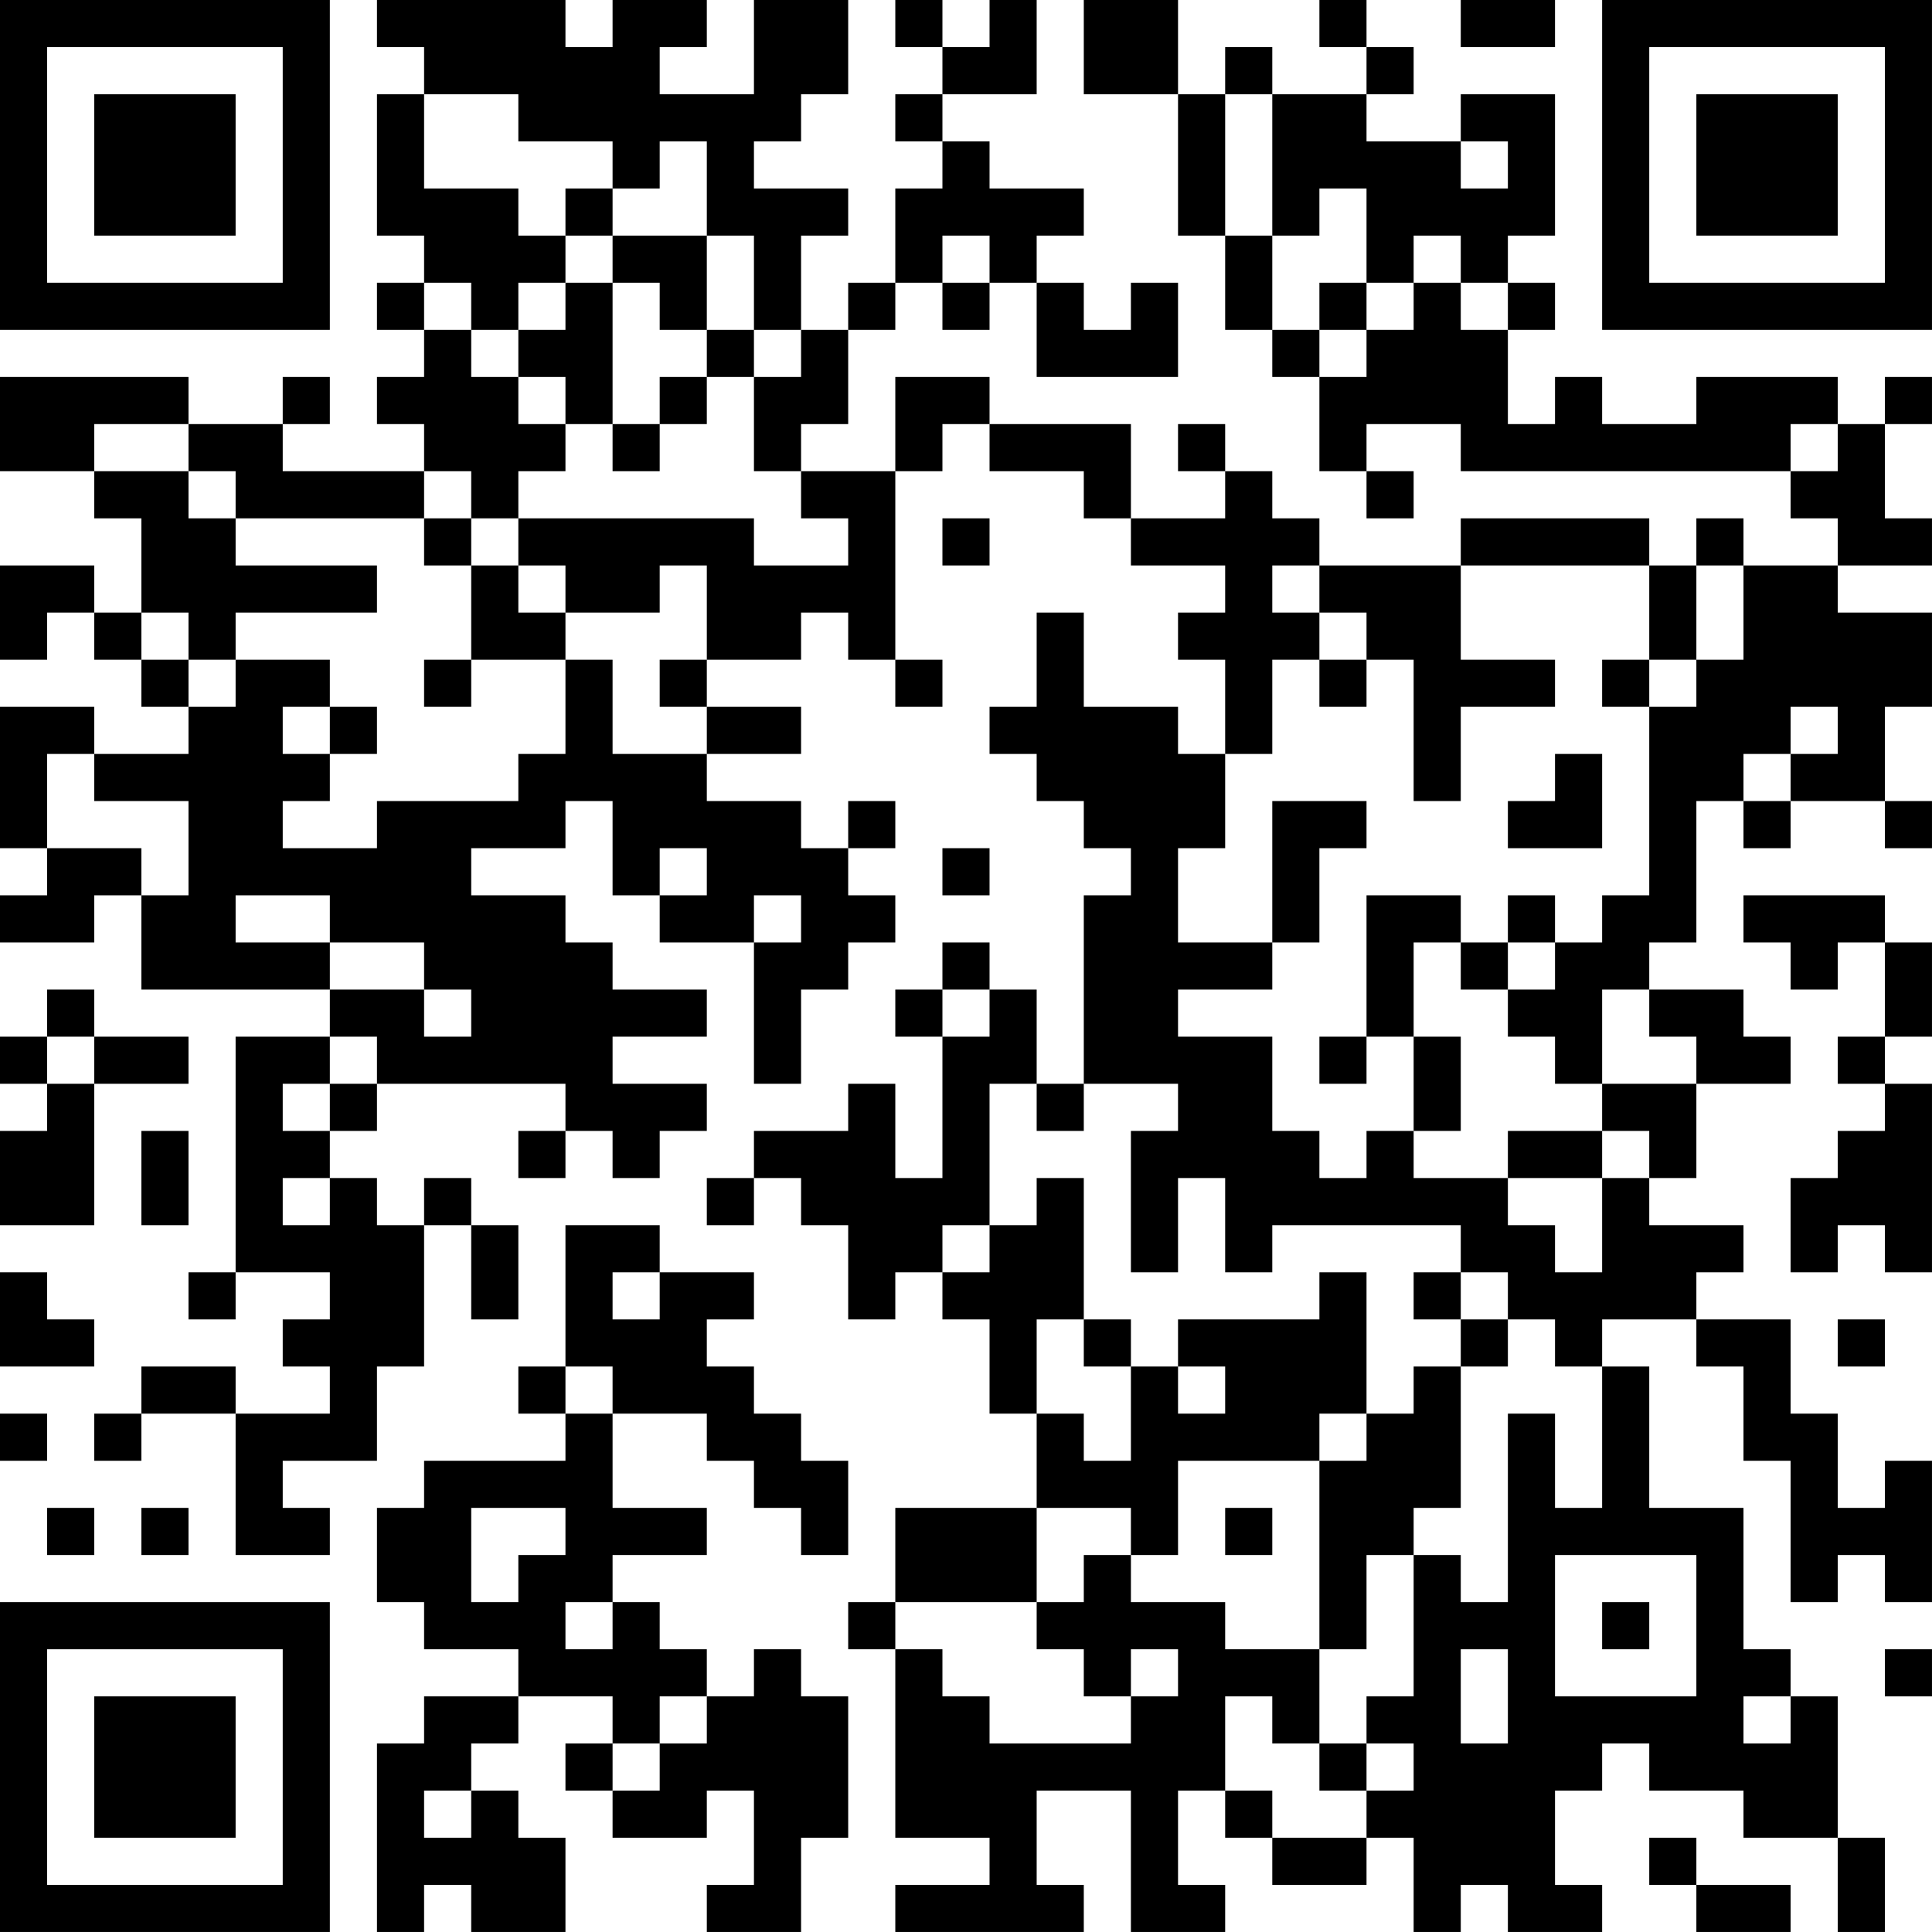 <?xml version="1.0" encoding="UTF-8"?>
<svg xmlns="http://www.w3.org/2000/svg" version="1.1" width="300" height="300" viewBox="0 0 300 300"><rect x="0" y="0" width="300" height="300" fill="#ffffff"/><g transform="scale(7.317)"><g transform="translate(0,0)"><path fill-rule="evenodd" d="M8 0L8 1L9 1L9 2L8 2L8 5L9 5L9 6L8 6L8 7L9 7L9 8L8 8L8 9L9 9L9 10L6 10L6 9L7 9L7 8L6 8L6 9L4 9L4 8L0 8L0 10L2 10L2 11L3 11L3 13L2 13L2 12L0 12L0 14L1 14L1 13L2 13L2 14L3 14L3 15L4 15L4 16L2 16L2 15L0 15L0 18L1 18L1 19L0 19L0 20L2 20L2 19L3 19L3 21L7 21L7 22L5 22L5 27L4 27L4 28L5 28L5 27L7 27L7 28L6 28L6 29L7 29L7 30L5 30L5 29L3 29L3 30L2 30L2 31L3 31L3 30L5 30L5 33L7 33L7 32L6 32L6 31L8 31L8 29L9 29L9 26L10 26L10 28L11 28L11 26L10 26L10 25L9 25L9 26L8 26L8 25L7 25L7 24L8 24L8 23L12 23L12 24L11 24L11 25L12 25L12 24L13 24L13 25L14 25L14 24L15 24L15 23L13 23L13 22L15 22L15 21L13 21L13 20L12 20L12 19L10 19L10 18L12 18L12 17L13 17L13 19L14 19L14 20L16 20L16 23L17 23L17 21L18 21L18 20L19 20L19 19L18 19L18 18L19 18L19 17L18 17L18 18L17 18L17 17L15 17L15 16L17 16L17 15L15 15L15 14L17 14L17 13L18 13L18 14L19 14L19 15L20 15L20 14L19 14L19 10L20 10L20 9L21 9L21 10L23 10L23 11L24 11L24 12L26 12L26 13L25 13L25 14L26 14L26 16L25 16L25 15L23 15L23 13L22 13L22 15L21 15L21 16L22 16L22 17L23 17L23 18L24 18L24 19L23 19L23 23L22 23L22 21L21 21L21 20L20 20L20 21L19 21L19 22L20 22L20 25L19 25L19 23L18 23L18 24L16 24L16 25L15 25L15 26L16 26L16 25L17 25L17 26L18 26L18 28L19 28L19 27L20 27L20 28L21 28L21 30L22 30L22 32L19 32L19 34L18 34L18 35L19 35L19 39L21 39L21 40L19 40L19 41L23 41L23 40L22 40L22 38L24 38L24 41L26 41L26 40L25 40L25 38L26 38L26 39L27 39L27 40L29 40L29 39L30 39L30 41L31 41L31 40L32 40L32 41L34 41L34 40L33 40L33 38L34 38L34 37L35 37L35 38L37 38L37 39L39 39L39 41L40 41L40 39L39 39L39 36L38 36L38 35L37 35L37 32L35 32L35 29L34 29L34 28L36 28L36 29L37 29L37 31L38 31L38 34L39 34L39 33L40 33L40 34L41 34L41 31L40 31L40 32L39 32L39 30L38 30L38 28L36 28L36 27L37 27L37 26L35 26L35 25L36 25L36 23L38 23L38 22L37 22L37 21L35 21L35 20L36 20L36 17L37 17L37 18L38 18L38 17L40 17L40 18L41 18L41 17L40 17L40 15L41 15L41 13L39 13L39 12L41 12L41 11L40 11L40 9L41 9L41 8L40 8L40 9L39 9L39 8L36 8L36 9L34 9L34 8L33 8L33 9L32 9L32 7L33 7L33 6L32 6L32 5L33 5L33 2L31 2L31 3L29 3L29 2L30 2L30 1L29 1L29 0L28 0L28 1L29 1L29 2L27 2L27 1L26 1L26 2L25 2L25 0L23 0L23 2L25 2L25 5L26 5L26 7L27 7L27 8L28 8L28 10L29 10L29 11L30 11L30 10L29 10L29 9L31 9L31 10L38 10L38 11L39 11L39 12L37 12L37 11L36 11L36 12L35 12L35 11L31 11L31 12L28 12L28 11L27 11L27 10L26 10L26 9L25 9L25 10L26 10L26 11L24 11L24 9L21 9L21 8L19 8L19 10L17 10L17 9L18 9L18 7L19 7L19 6L20 6L20 7L21 7L21 6L22 6L22 8L25 8L25 6L24 6L24 7L23 7L23 6L22 6L22 5L23 5L23 4L21 4L21 3L20 3L20 2L22 2L22 0L21 0L21 1L20 1L20 0L19 0L19 1L20 1L20 2L19 2L19 3L20 3L20 4L19 4L19 6L18 6L18 7L17 7L17 5L18 5L18 4L16 4L16 3L17 3L17 2L18 2L18 0L16 0L16 2L14 2L14 1L15 1L15 0L13 0L13 1L12 1L12 0ZM31 0L31 1L33 1L33 0ZM9 2L9 4L11 4L11 5L12 5L12 6L11 6L11 7L10 7L10 6L9 6L9 7L10 7L10 8L11 8L11 9L12 9L12 10L11 10L11 11L10 11L10 10L9 10L9 11L5 11L5 10L4 10L4 9L2 9L2 10L4 10L4 11L5 11L5 12L8 12L8 13L5 13L5 14L4 14L4 13L3 13L3 14L4 14L4 15L5 15L5 14L7 14L7 15L6 15L6 16L7 16L7 17L6 17L6 18L8 18L8 17L11 17L11 16L12 16L12 14L13 14L13 16L15 16L15 15L14 15L14 14L15 14L15 12L14 12L14 13L12 13L12 12L11 12L11 11L16 11L16 12L18 12L18 11L17 11L17 10L16 10L16 8L17 8L17 7L16 7L16 5L15 5L15 3L14 3L14 4L13 4L13 3L11 3L11 2ZM26 2L26 5L27 5L27 7L28 7L28 8L29 8L29 7L30 7L30 6L31 6L31 7L32 7L32 6L31 6L31 5L30 5L30 6L29 6L29 4L28 4L28 5L27 5L27 2ZM31 3L31 4L32 4L32 3ZM12 4L12 5L13 5L13 6L12 6L12 7L11 7L11 8L12 8L12 9L13 9L13 10L14 10L14 9L15 9L15 8L16 8L16 7L15 7L15 5L13 5L13 4ZM20 5L20 6L21 6L21 5ZM13 6L13 9L14 9L14 8L15 8L15 7L14 7L14 6ZM28 6L28 7L29 7L29 6ZM38 9L38 10L39 10L39 9ZM9 11L9 12L10 12L10 14L9 14L9 15L10 15L10 14L12 14L12 13L11 13L11 12L10 12L10 11ZM20 11L20 12L21 12L21 11ZM27 12L27 13L28 13L28 14L27 14L27 16L26 16L26 18L25 18L25 20L27 20L27 21L25 21L25 22L27 22L27 24L28 24L28 25L29 25L29 24L30 24L30 25L32 25L32 26L33 26L33 27L34 27L34 25L35 25L35 24L34 24L34 23L36 23L36 22L35 22L35 21L34 21L34 23L33 23L33 22L32 22L32 21L33 21L33 20L34 20L34 19L35 19L35 15L36 15L36 14L37 14L37 12L36 12L36 14L35 14L35 12L31 12L31 14L33 14L33 15L31 15L31 17L30 17L30 14L29 14L29 13L28 13L28 12ZM28 14L28 15L29 15L29 14ZM34 14L34 15L35 15L35 14ZM7 15L7 16L8 16L8 15ZM38 15L38 16L37 16L37 17L38 17L38 16L39 16L39 15ZM1 16L1 18L3 18L3 19L4 19L4 17L2 17L2 16ZM33 16L33 17L32 17L32 18L34 18L34 16ZM27 17L27 20L28 20L28 18L29 18L29 17ZM14 18L14 19L15 19L15 18ZM20 18L20 19L21 19L21 18ZM5 19L5 20L7 20L7 21L9 21L9 22L10 22L10 21L9 21L9 20L7 20L7 19ZM16 19L16 20L17 20L17 19ZM29 19L29 22L28 22L28 23L29 23L29 22L30 22L30 24L31 24L31 22L30 22L30 20L31 20L31 21L32 21L32 20L33 20L33 19L32 19L32 20L31 20L31 19ZM37 19L37 20L38 20L38 21L39 21L39 20L40 20L40 22L39 22L39 23L40 23L40 24L39 24L39 25L38 25L38 27L39 27L39 26L40 26L40 27L41 27L41 23L40 23L40 22L41 22L41 20L40 20L40 19ZM1 21L1 22L0 22L0 23L1 23L1 24L0 24L0 26L2 26L2 23L4 23L4 22L2 22L2 21ZM20 21L20 22L21 22L21 21ZM1 22L1 23L2 23L2 22ZM7 22L7 23L6 23L6 24L7 24L7 23L8 23L8 22ZM21 23L21 26L20 26L20 27L21 27L21 26L22 26L22 25L23 25L23 28L22 28L22 30L23 30L23 31L24 31L24 29L25 29L25 30L26 30L26 29L25 29L25 28L28 28L28 27L29 27L29 30L28 30L28 31L25 31L25 33L24 33L24 32L22 32L22 34L19 34L19 35L20 35L20 36L21 36L21 37L24 37L24 36L25 36L25 35L24 35L24 36L23 36L23 35L22 35L22 34L23 34L23 33L24 33L24 34L26 34L26 35L28 35L28 37L27 37L27 36L26 36L26 38L27 38L27 39L29 39L29 38L30 38L30 37L29 37L29 36L30 36L30 33L31 33L31 34L32 34L32 30L33 30L33 32L34 32L34 29L33 29L33 28L32 28L32 27L31 27L31 26L27 26L27 27L26 27L26 25L25 25L25 27L24 27L24 24L25 24L25 23L23 23L23 24L22 24L22 23ZM3 24L3 26L4 26L4 24ZM32 24L32 25L34 25L34 24ZM6 25L6 26L7 26L7 25ZM12 26L12 29L11 29L11 30L12 30L12 31L9 31L9 32L8 32L8 34L9 34L9 35L11 35L11 36L9 36L9 37L8 37L8 41L9 41L9 40L10 40L10 41L12 41L12 39L11 39L11 38L10 38L10 37L11 37L11 36L13 36L13 37L12 37L12 38L13 38L13 39L15 39L15 38L16 38L16 40L15 40L15 41L17 41L17 39L18 39L18 36L17 36L17 35L16 35L16 36L15 36L15 35L14 35L14 34L13 34L13 33L15 33L15 32L13 32L13 30L15 30L15 31L16 31L16 32L17 32L17 33L18 33L18 31L17 31L17 30L16 30L16 29L15 29L15 28L16 28L16 27L14 27L14 26ZM0 27L0 29L2 29L2 28L1 28L1 27ZM13 27L13 28L14 28L14 27ZM30 27L30 28L31 28L31 29L30 29L30 30L29 30L29 31L28 31L28 35L29 35L29 33L30 33L30 32L31 32L31 29L32 29L32 28L31 28L31 27ZM23 28L23 29L24 29L24 28ZM39 28L39 29L40 29L40 28ZM12 29L12 30L13 30L13 29ZM0 30L0 31L1 31L1 30ZM1 32L1 33L2 33L2 32ZM3 32L3 33L4 33L4 32ZM10 32L10 34L11 34L11 33L12 33L12 32ZM26 32L26 33L27 33L27 32ZM33 33L33 36L36 36L36 33ZM12 34L12 35L13 35L13 34ZM34 34L34 35L35 35L35 34ZM31 35L31 37L32 37L32 35ZM40 35L40 36L41 36L41 35ZM14 36L14 37L13 37L13 38L14 38L14 37L15 37L15 36ZM37 36L37 37L38 37L38 36ZM28 37L28 38L29 38L29 37ZM9 38L9 39L10 39L10 38ZM35 39L35 40L36 40L36 41L38 41L38 40L36 40L36 39ZM0 0L0 7L7 7L7 0ZM1 1L1 6L6 6L6 1ZM2 2L2 5L5 5L5 2ZM34 0L34 7L41 7L41 0ZM35 1L35 6L40 6L40 1ZM36 2L36 5L39 5L39 2ZM0 34L0 41L7 41L7 34ZM1 35L1 40L6 40L6 35ZM2 36L2 39L5 39L5 36Z" fill="#000000"/></g></g></svg>
